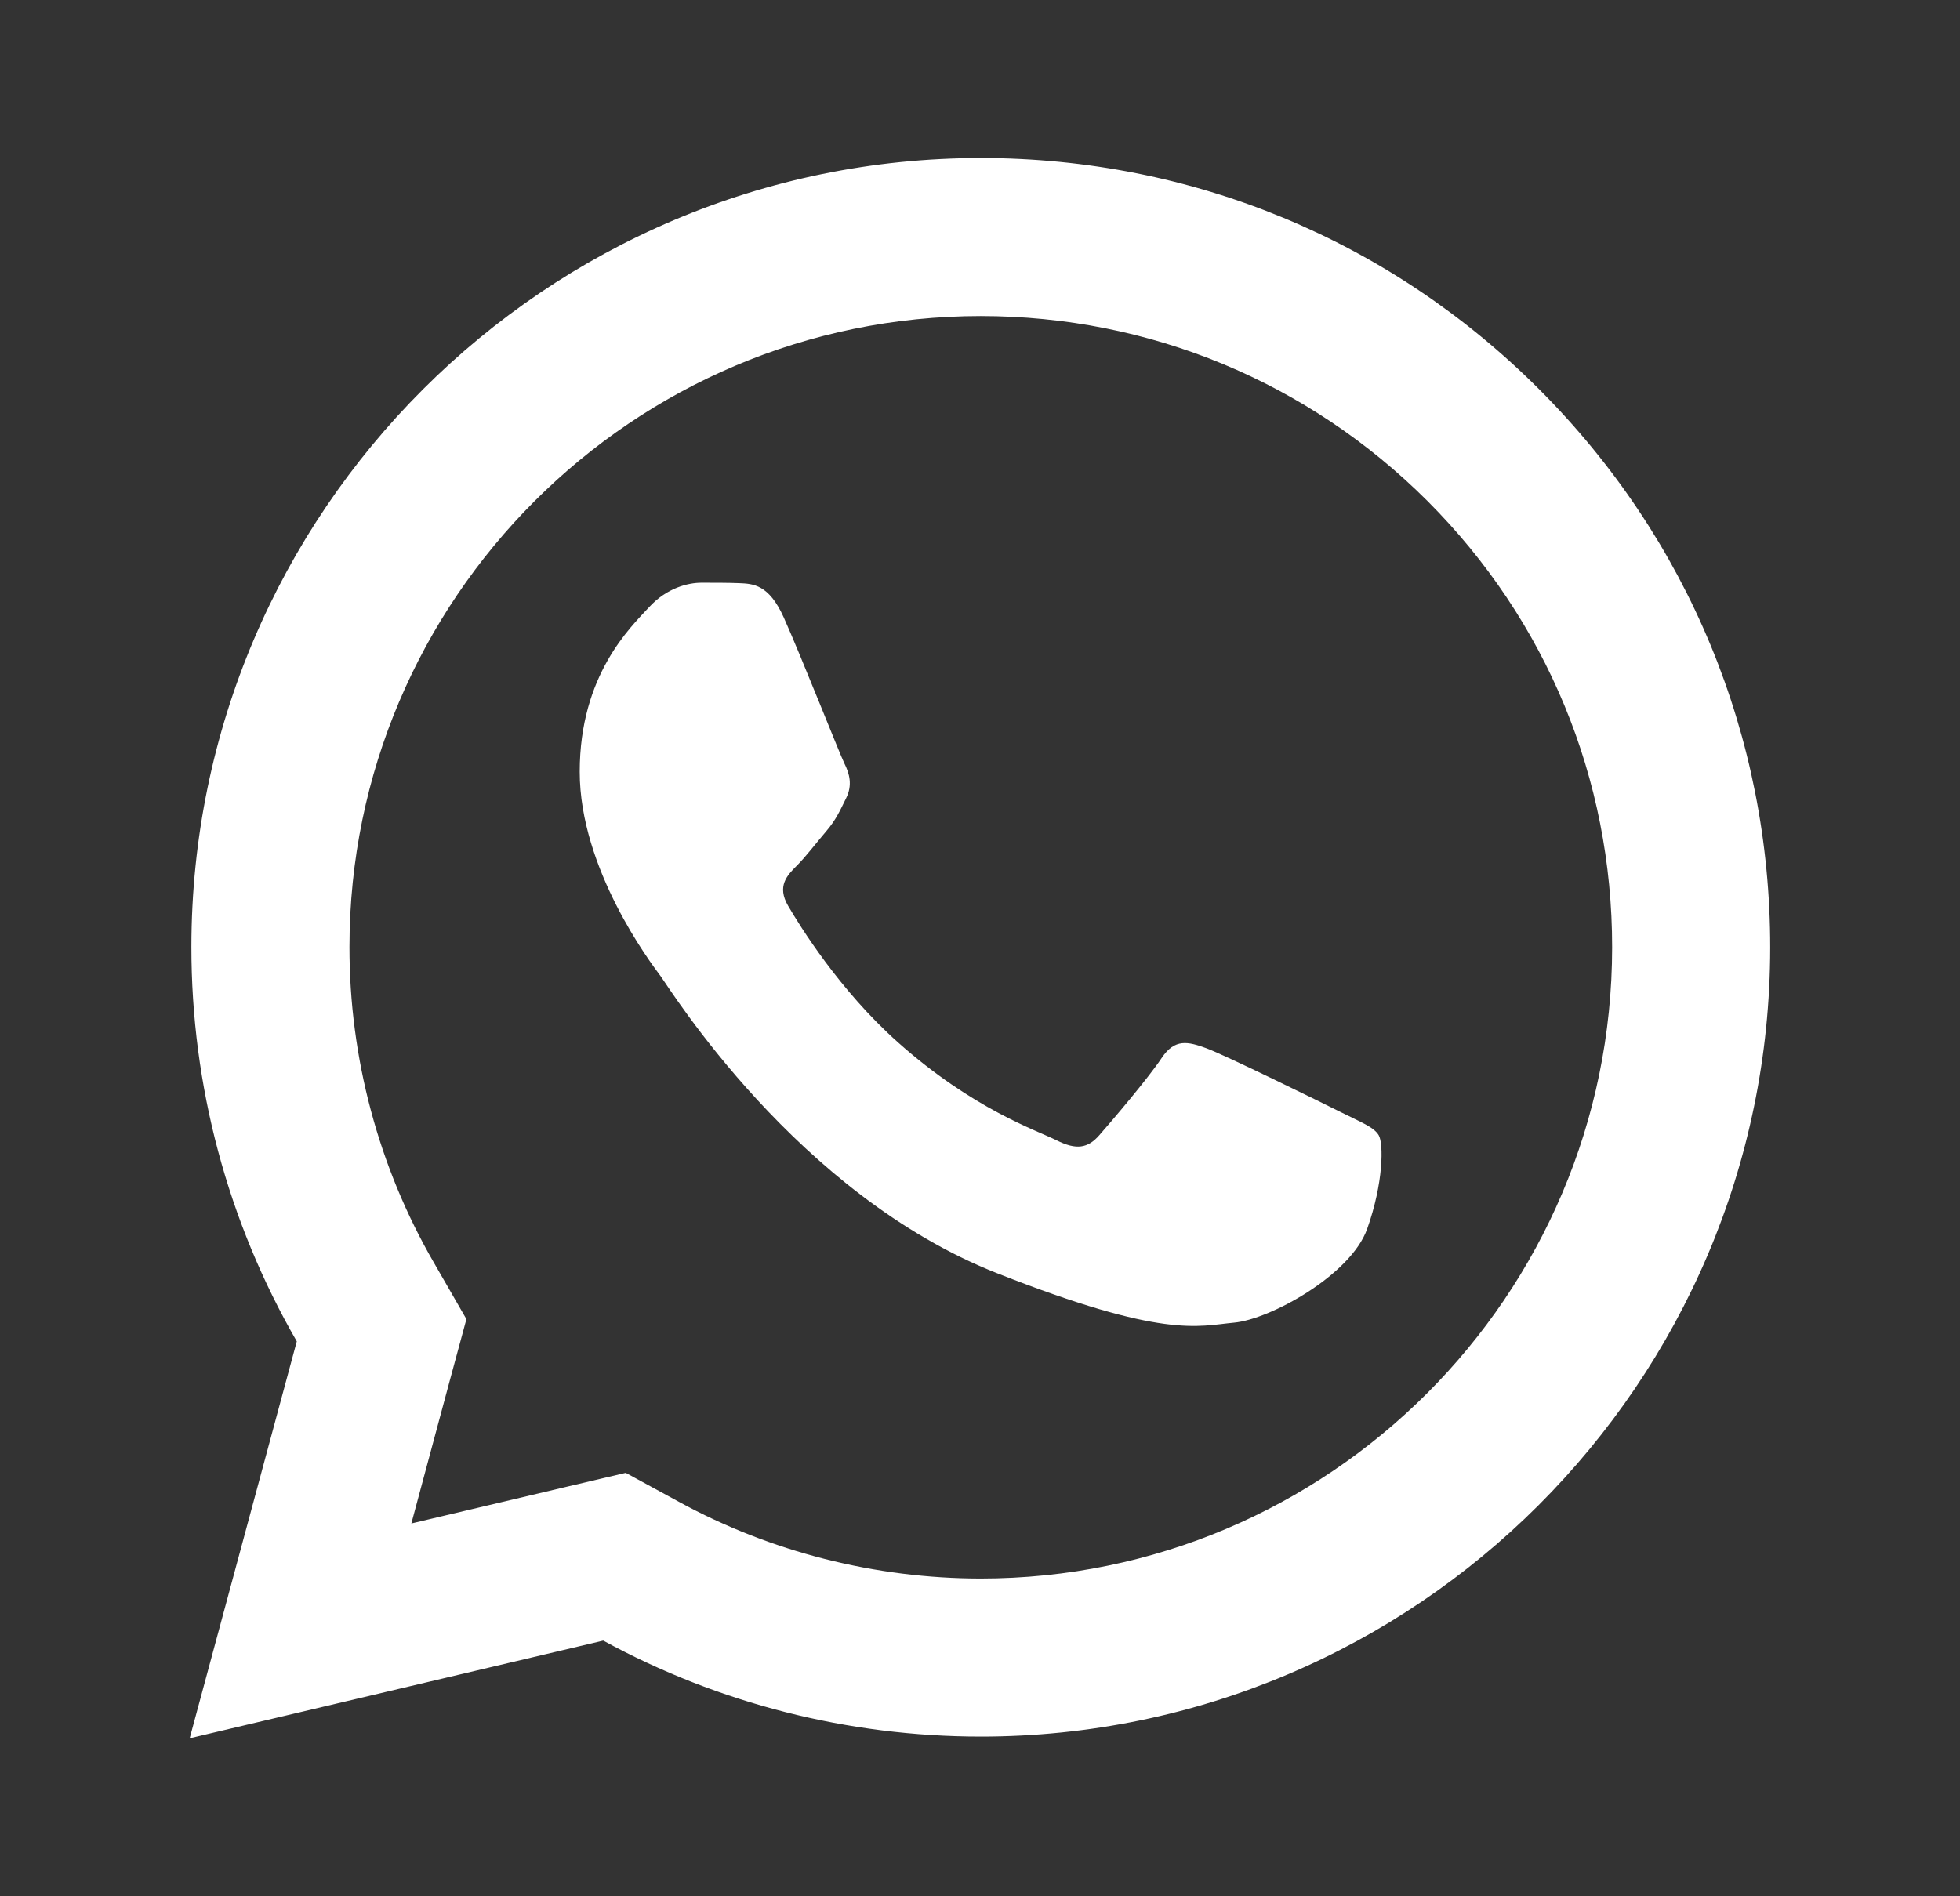 <?xml version="1.0" encoding="UTF-8"?> <svg xmlns="http://www.w3.org/2000/svg" width="31" height="30" viewBox="0 0 31 30" fill="none"><rect x="0" y="0" width="31" height="30" fill="#333333" stroke="none"/> <path d="M15.515 2.5C8.632 2.5 3.029 8.098 3.027 14.98C3.026 17.18 3.602 19.328 4.694 21.221L3 27.5L9.541 25.955C11.364 26.95 13.417 27.472 15.507 27.473H15.512C22.393 27.473 27.994 21.874 27.998 14.993C28 11.656 26.703 8.52 24.345 6.16C21.988 3.801 18.855 2.501 15.515 2.5ZM15.512 5C18.182 5.001 20.691 6.042 22.578 7.927C24.464 9.815 25.5 12.323 25.498 14.99C25.495 20.495 21.017 24.973 15.51 24.973C13.844 24.972 12.193 24.553 10.739 23.76L9.897 23.301L8.967 23.52L6.506 24.102L7.106 21.87L7.377 20.869L6.86 19.971C5.987 18.461 5.526 16.734 5.527 14.98C5.529 9.478 10.008 5 15.512 5ZM11.096 9.219C10.887 9.219 10.549 9.297 10.263 9.609C9.977 9.921 9.169 10.675 9.169 12.21C9.169 13.745 10.288 15.228 10.444 15.437C10.599 15.645 12.602 18.894 15.773 20.144C18.408 21.183 18.944 20.978 19.516 20.925C20.089 20.874 21.363 20.172 21.623 19.443C21.883 18.715 21.884 18.088 21.806 17.959C21.729 17.829 21.52 17.752 21.208 17.595C20.897 17.439 19.363 16.686 19.077 16.582C18.79 16.478 18.581 16.426 18.373 16.738C18.166 17.051 17.57 17.752 17.387 17.959C17.205 18.168 17.023 18.196 16.711 18.04C16.398 17.882 15.394 17.552 14.201 16.489C13.274 15.663 12.648 14.644 12.465 14.331C12.284 14.02 12.448 13.849 12.604 13.694C12.745 13.554 12.915 13.329 13.071 13.147C13.226 12.964 13.28 12.835 13.383 12.627C13.487 12.419 13.434 12.236 13.356 12.08C13.279 11.924 12.672 10.383 12.395 9.766C12.161 9.247 11.914 9.235 11.691 9.226C11.51 9.219 11.303 9.219 11.096 9.219Z" fill="white"></path> </svg> 
